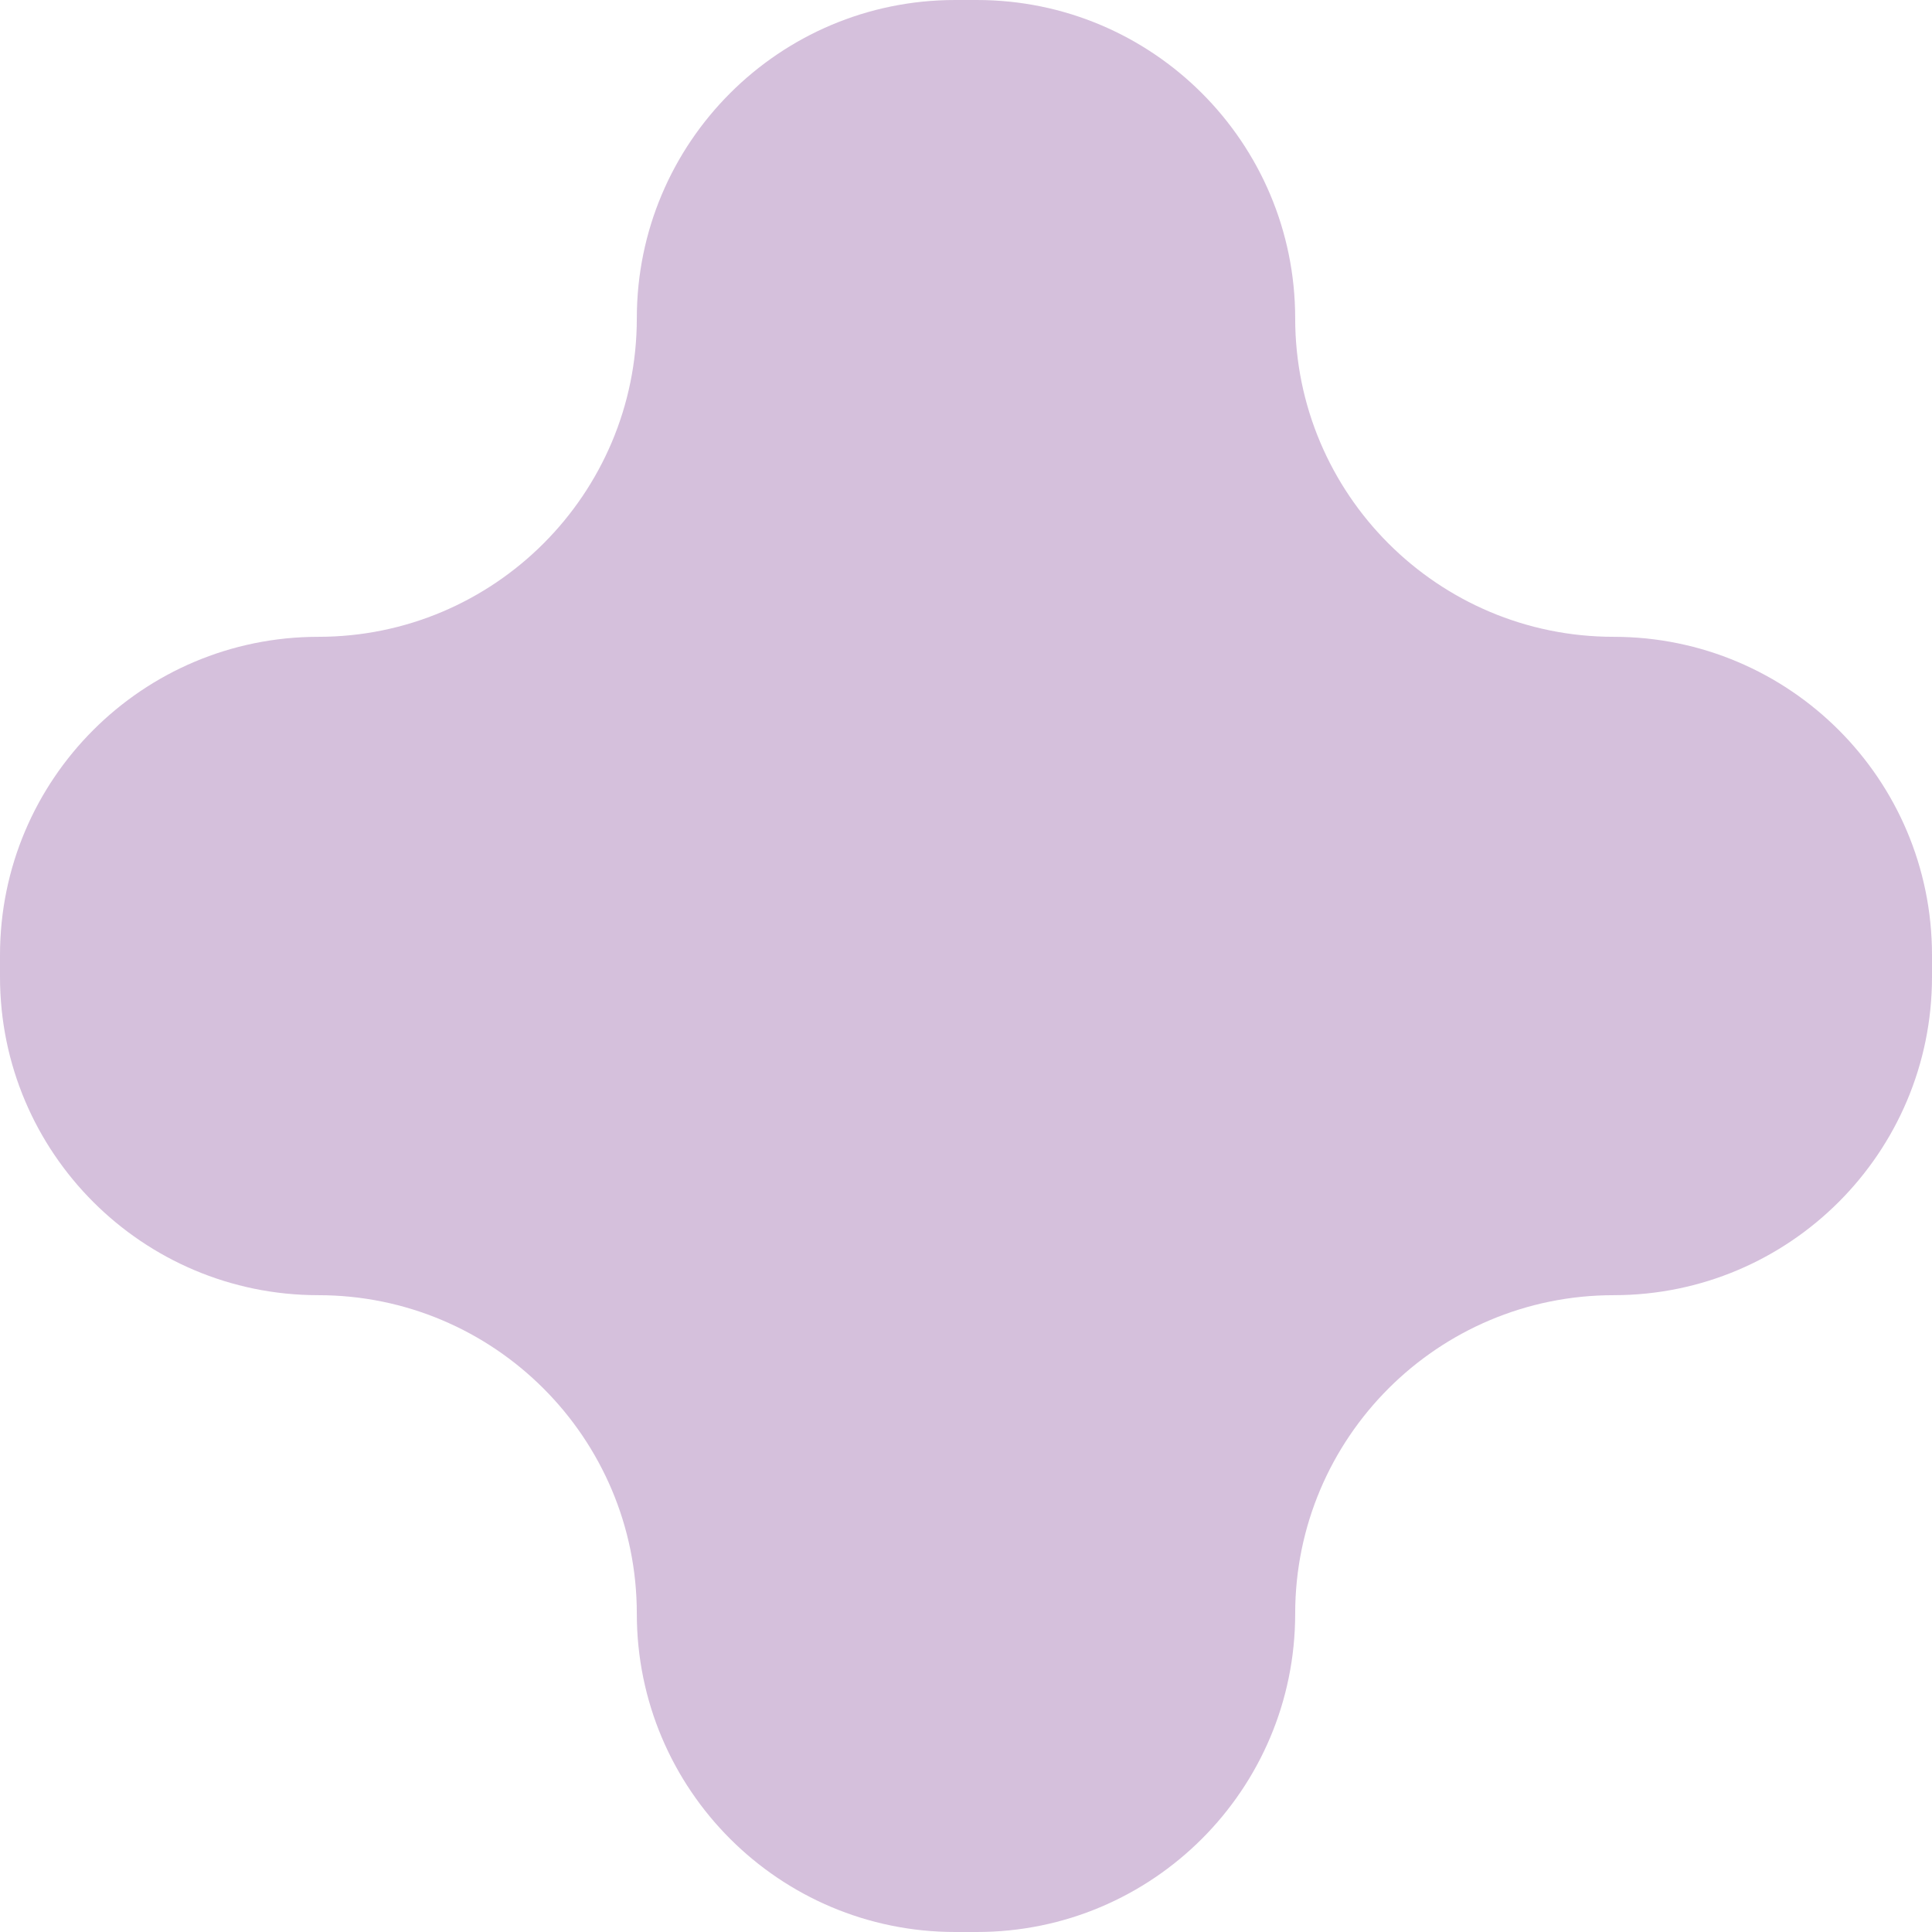 <?xml version="1.0" encoding="UTF-8"?> <svg xmlns="http://www.w3.org/2000/svg" width="13" height="13" viewBox="0 0 13 13" fill="none"> <path d="M4.285 2.142C4.285 0.959 5.244 0 6.427 0H6.573C7.756 0 8.715 0.959 8.715 2.142V2.142C8.715 3.325 9.675 4.285 10.858 4.285V4.285C12.041 4.285 13 5.244 13 6.427V6.573C13 7.756 12.041 8.715 10.858 8.715V8.715C9.675 8.715 8.715 9.675 8.715 10.858V10.858C8.715 12.041 7.756 13 6.573 13H6.427C5.244 13 4.285 12.041 4.285 10.858V10.858C4.285 9.675 3.325 8.715 2.142 8.715V8.715C0.959 8.715 0 7.756 0 6.573V6.427C0 5.244 0.959 4.285 2.142 4.285V4.285C3.325 4.285 4.285 3.325 4.285 2.142V2.142Z" fill="#BB99C7" fill-opacity="0.62"></path> </svg> 